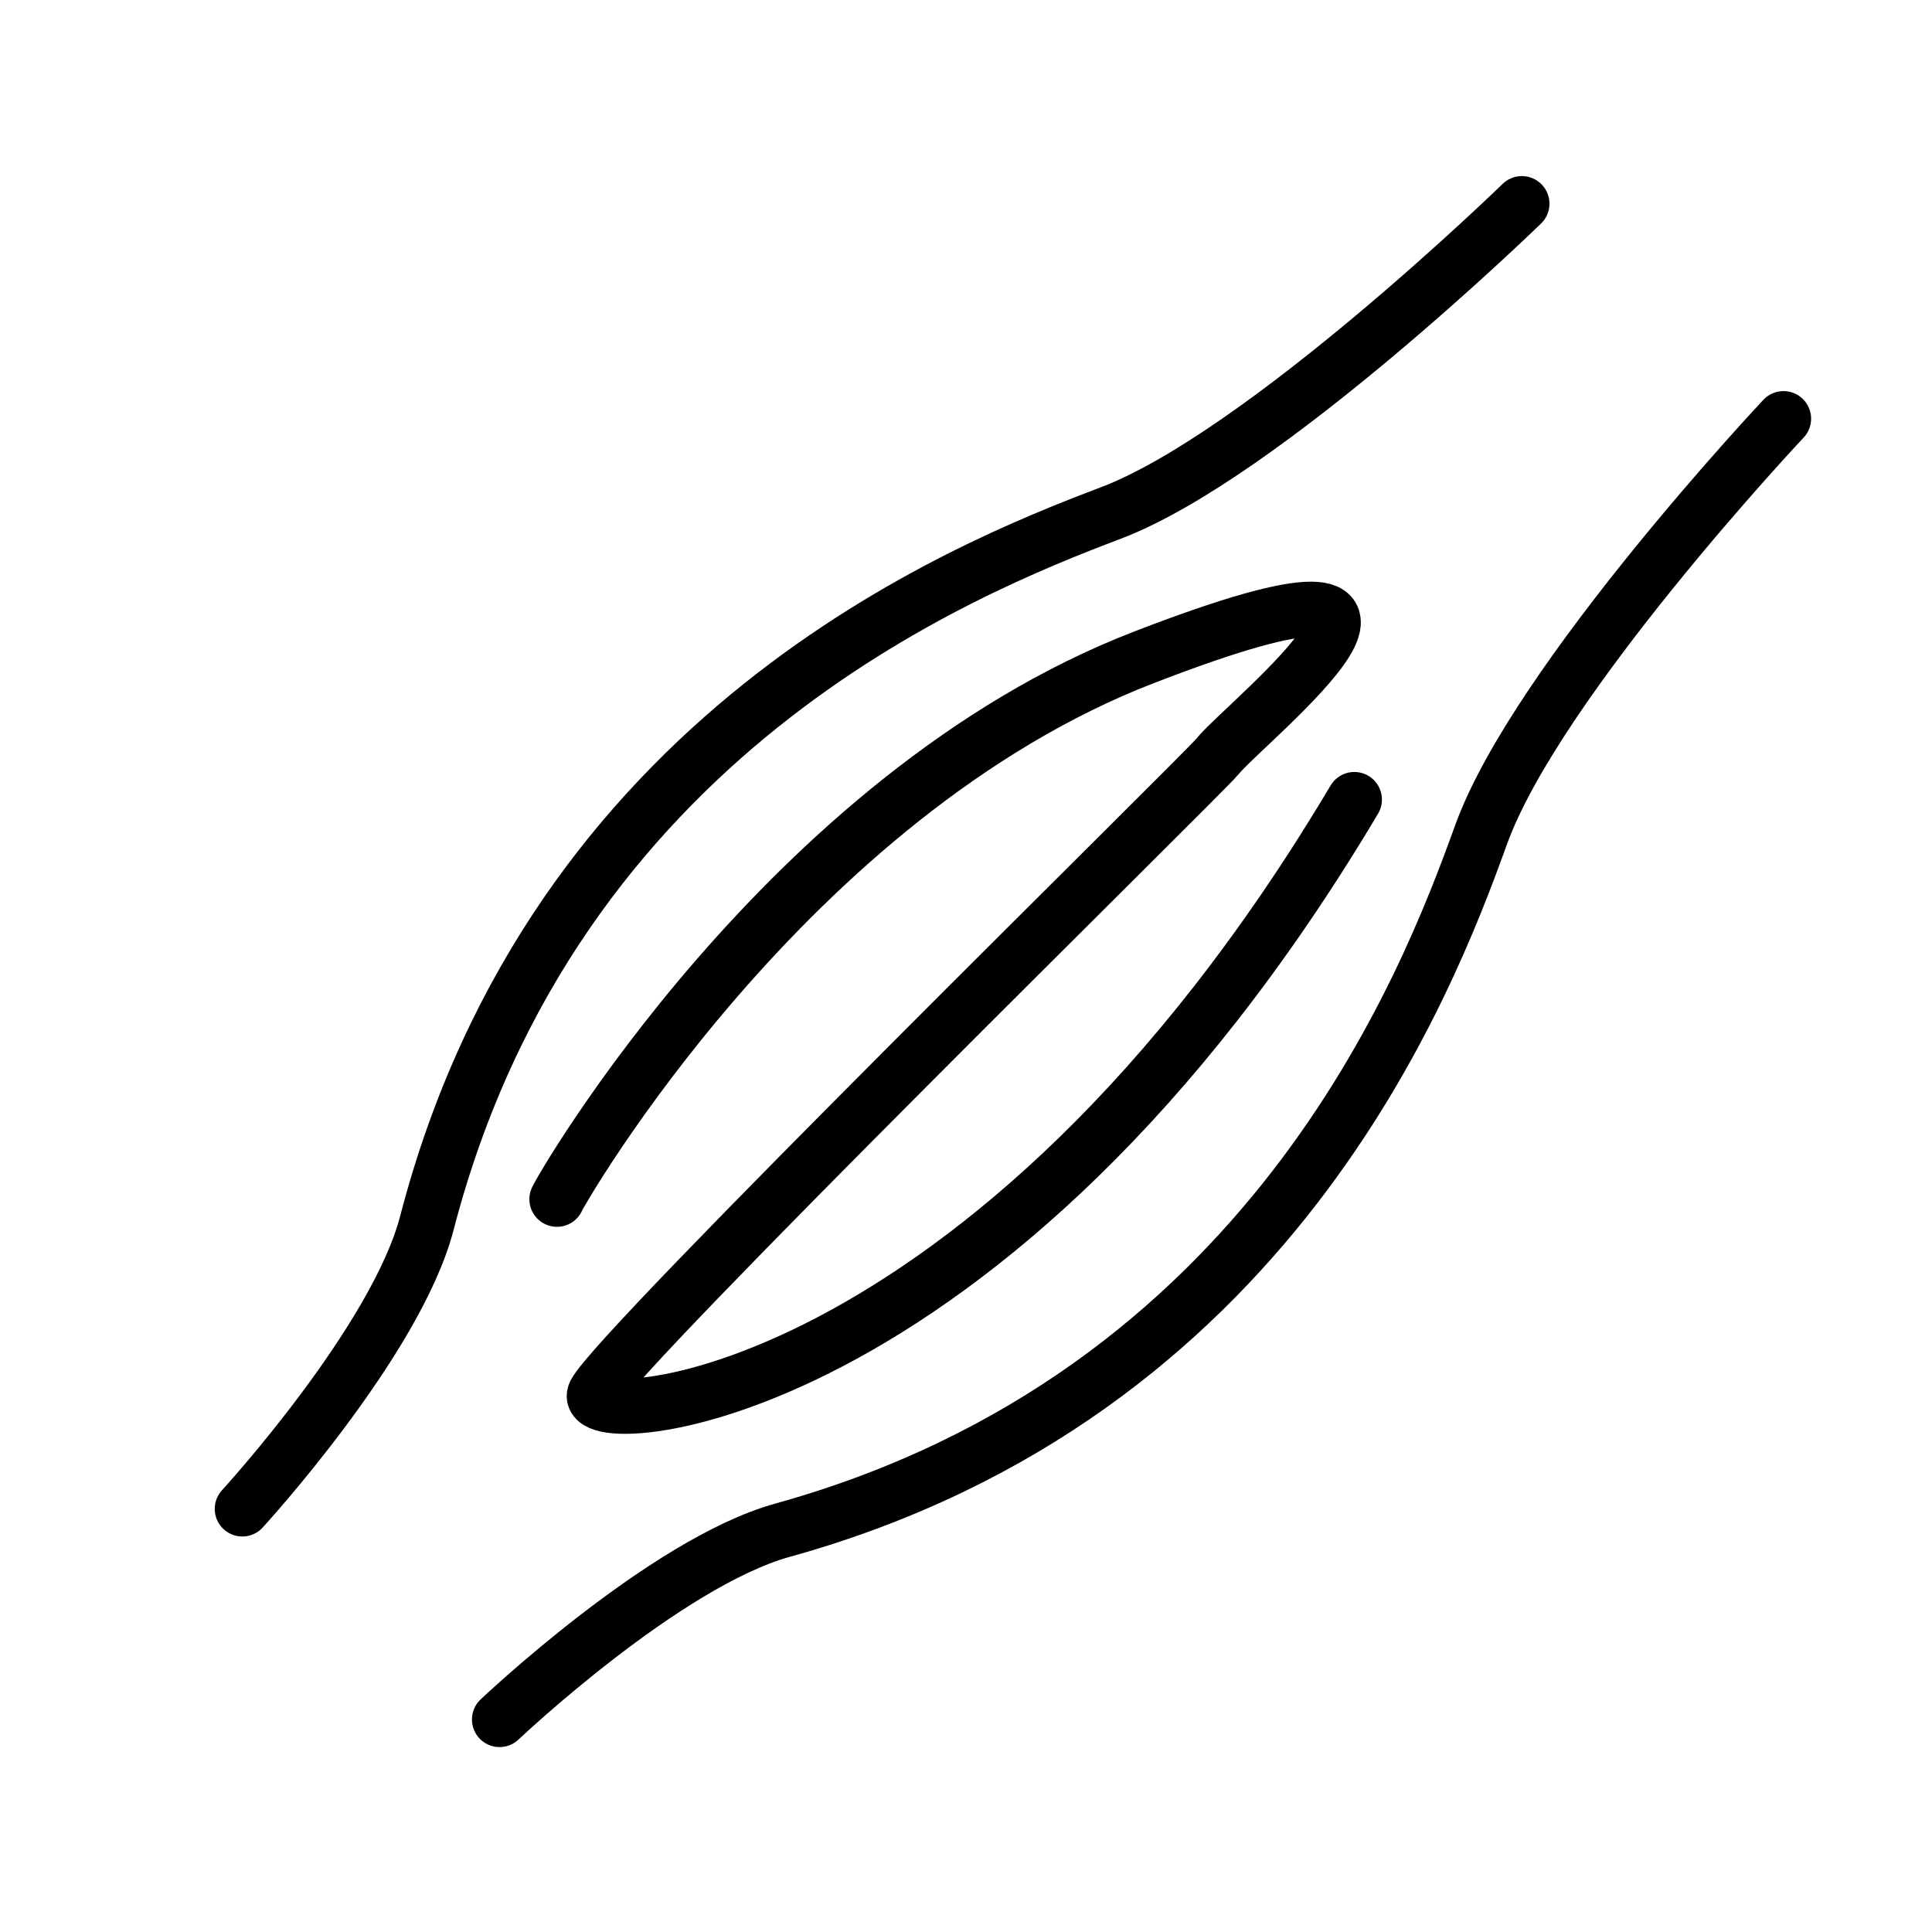 <svg viewBox="0 0 70 70" height="70" width="70" xmlns="http://www.w3.org/2000/svg" id="a"><defs><style>.b{fill:none;stroke:#000;stroke-linecap:round;stroke-miterlimit:10;stroke-width:2px;}</style></defs><path d="M55.14,7.38s-9.36,9.11-14.9,11.21c-5.4,2.05-20.16,7.99-24.77,25.71-1.11,4.29-6.69,10.37-6.69,10.37" class="b"></path><path d="M64.62,15.17s-8.95,9.51-10.96,15.08c-1.96,5.43-7.66,20.29-25.3,25.19-4.27,1.18-10.26,6.86-10.26,6.86" class="b"></path><path d="M20.18,43.45c.09-.26,8.35-14.64,21.26-19.63,13.08-5.06,3.63,2.37,2.66,3.6-.46.58-21.76,21.48-22.54,23.06-.74,1.49,14.31.69,27.51-21.51" class="b"></path></svg>